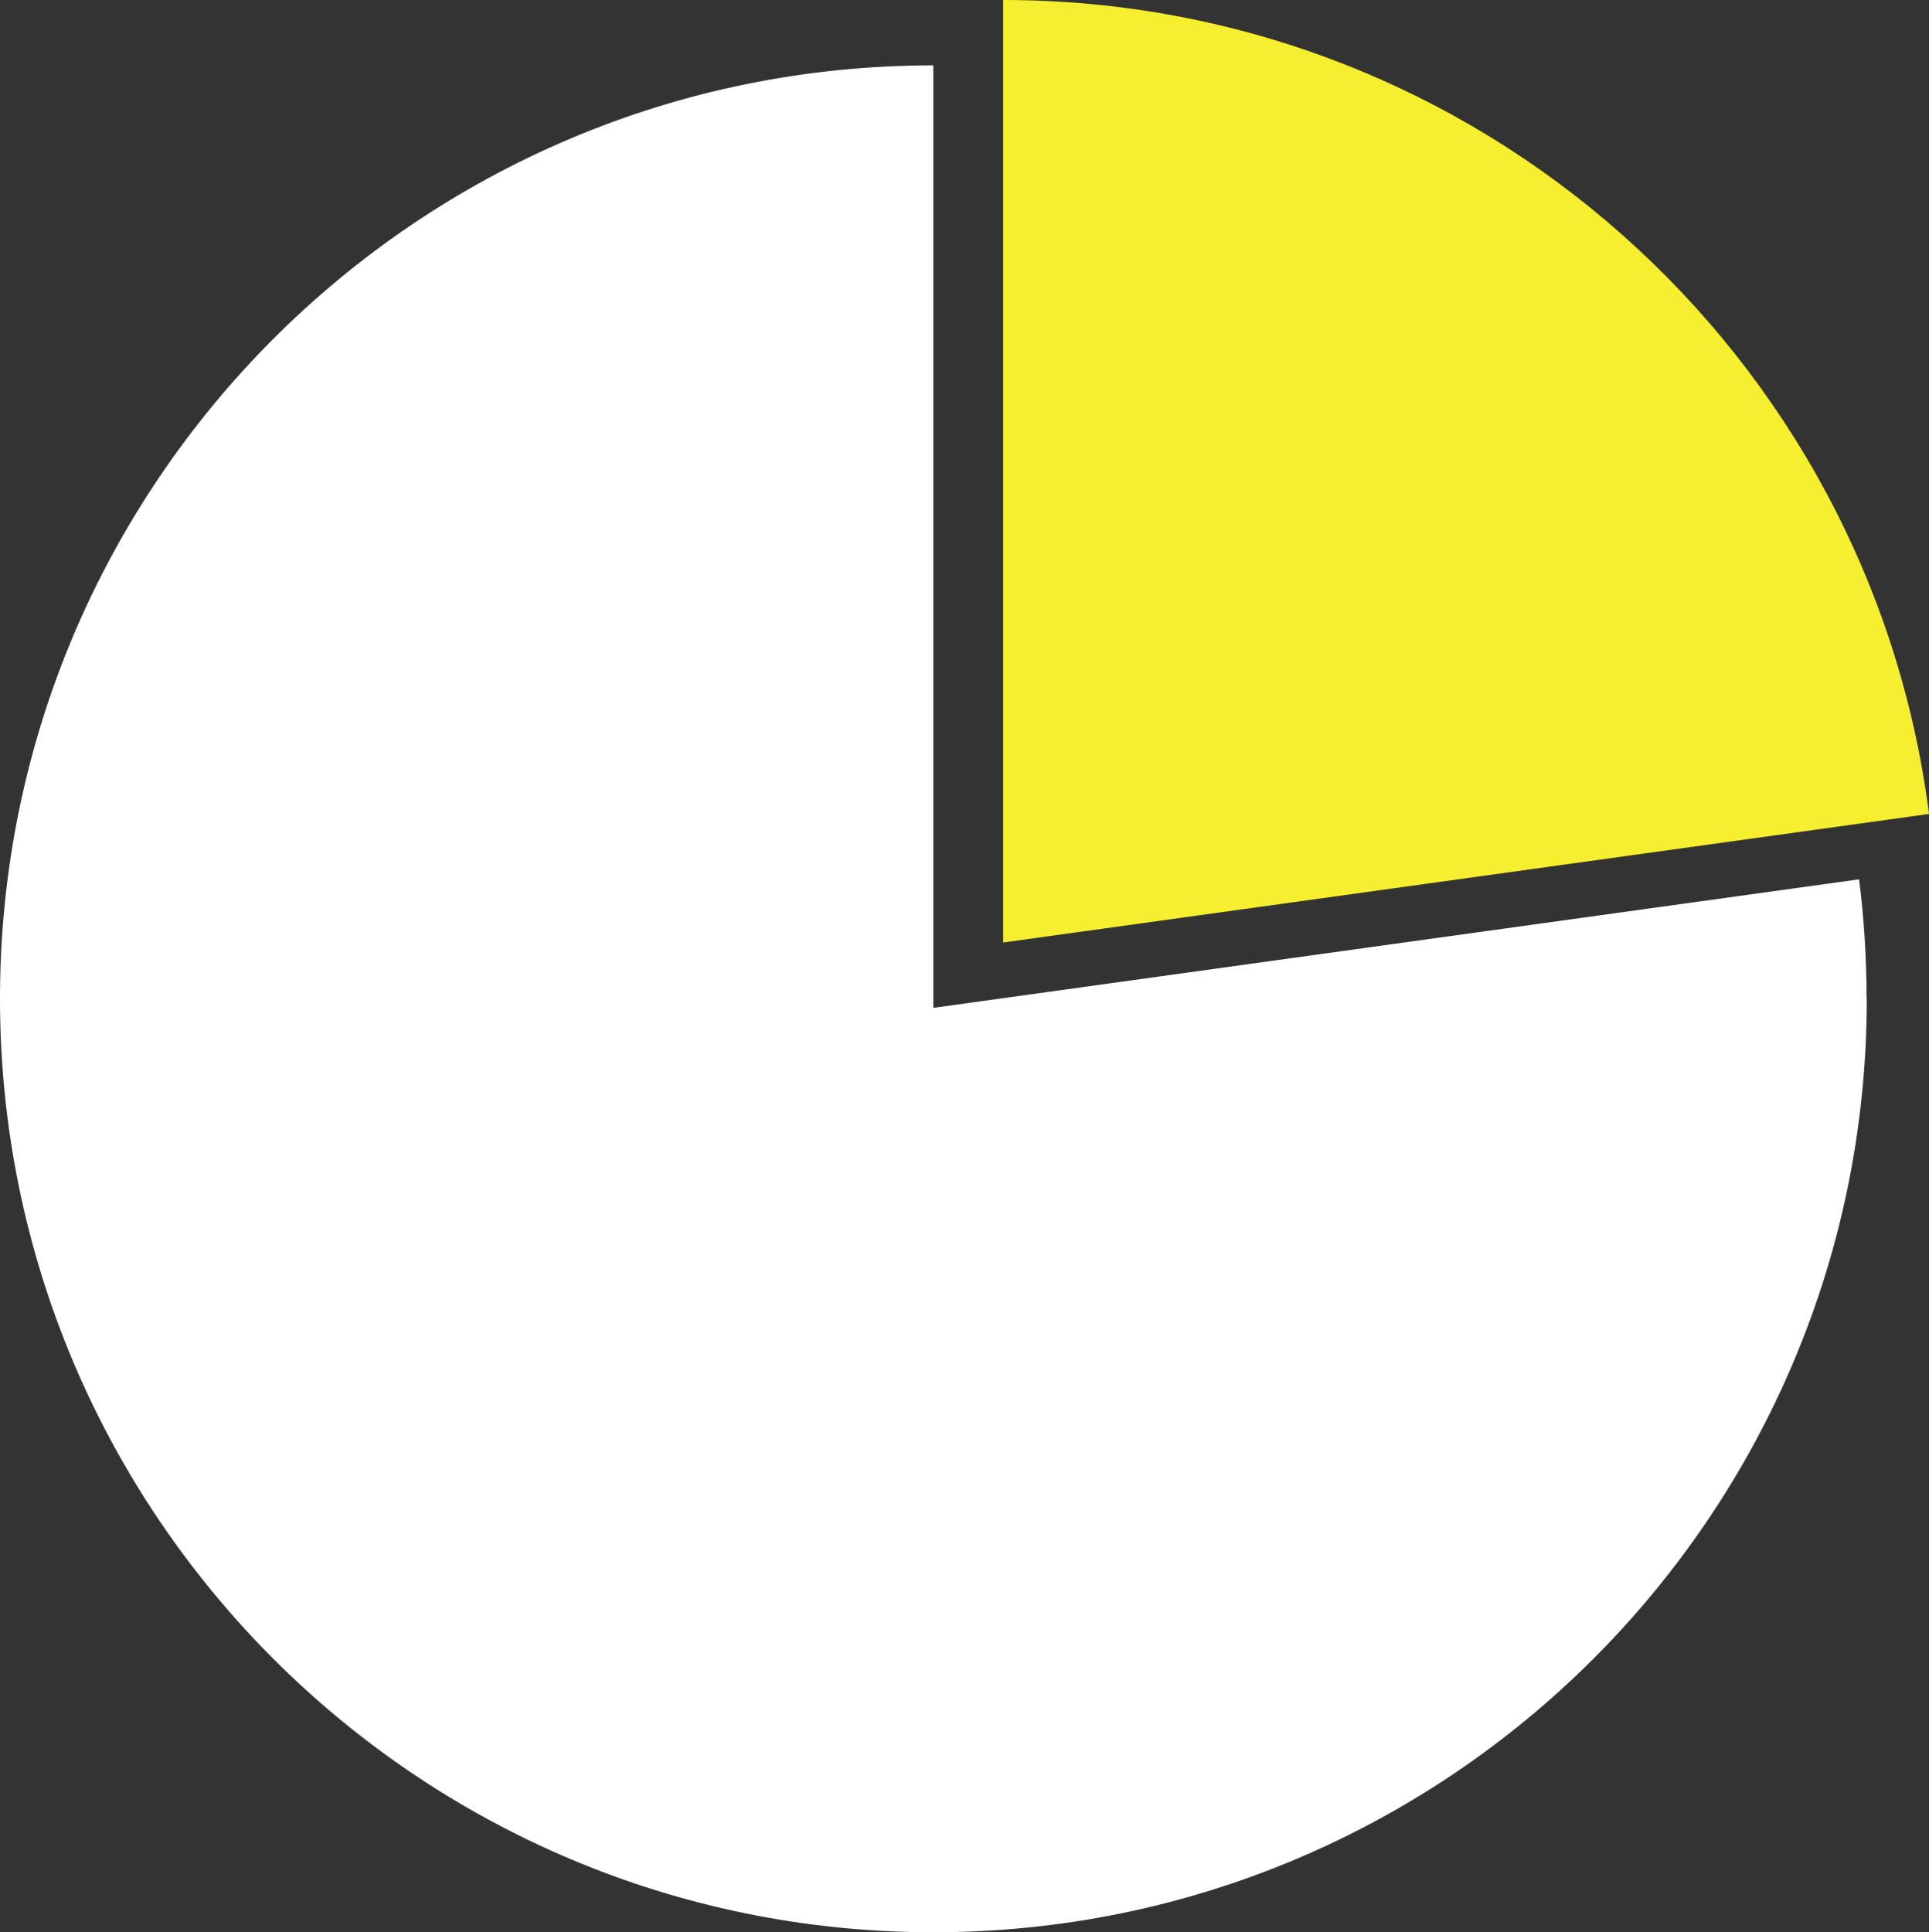 <?xml version="1.0" encoding="UTF-8"?>
<svg id="Layer_2" data-name="Layer 2" xmlns="http://www.w3.org/2000/svg" viewBox="0 0 97.99 98.15">
  <rect x="0" y="0" width="97.99" height="98.15" fill="#333333" stroke="none"/>
  <defs>
    <style>
      .cls-1 {
        fill: #f6ef2f;
      }

      .cls-1, .cls-2 {
        stroke-width: 0px;
      }

      .cls-2 {
        fill: #fff;
      }
    </style>
  </defs>
  <g id="Layer_1-2" data-name="Layer 1">
    <g>
      <path class="cls-2" d="M94.83,50.74c0,26.18-21.23,47.42-47.42,47.42S0,76.92,0,50.74,21.23,3.32,47.41,3.32v47.88l47.03-6.53c.25,1.99.38,4.02.38,6.07Z"/>
      <path class="cls-1" d="M97.99,41.35l-47.03,6.53V0c24.13,0,44.05,18.02,47.03,41.35Z"/>
    </g>
  </g>
</svg>